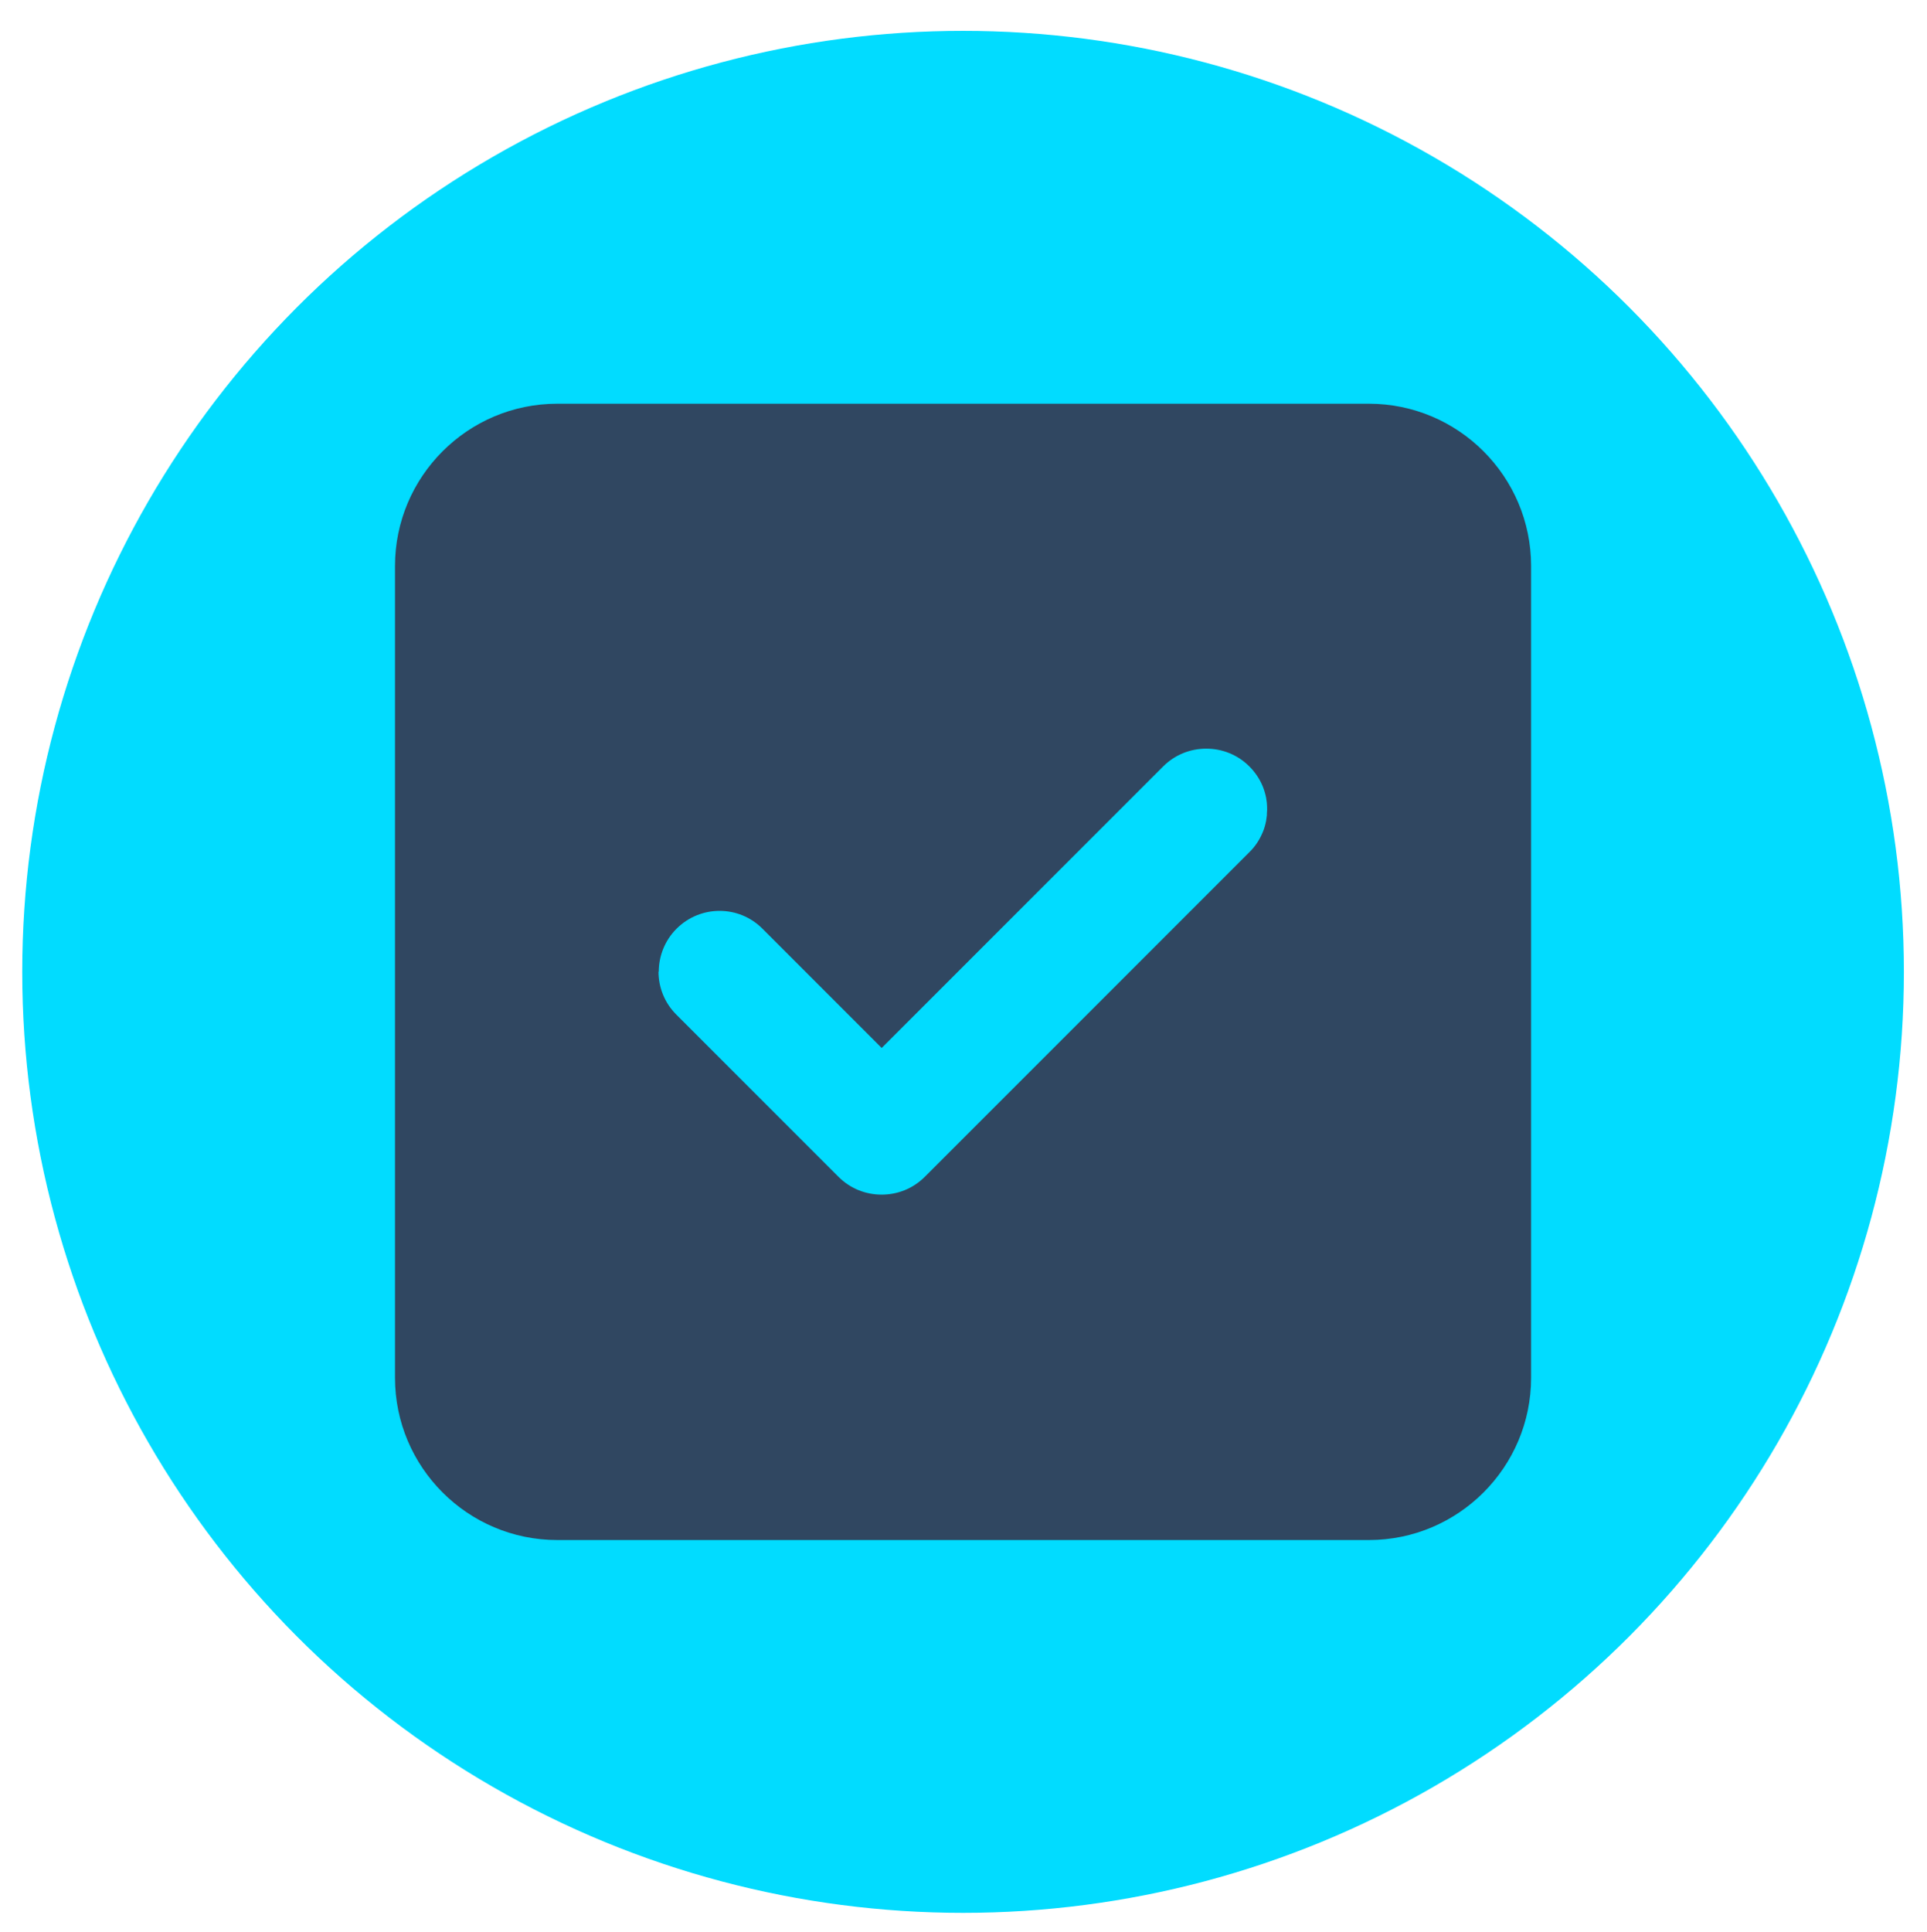 <svg viewBox="0 0 448 449" xmlns="http://www.w3.org/2000/svg"><circle cx="223.9" cy="225.9" fill="#01dcff" r="218.73"/><path d="m91.83 131.57v188.67c0 20.81 16.92 37.73 37.73 37.73h188.67c20.81 0 37.73-16.92 37.73-37.73v-188.67c0-20.81-16.92-37.73-37.73-37.73h-188.67c-20.81 0-37.73 16.92-37.73 37.73zm61.32 94.33c0-3.6 1.36-7.25 4.13-10.02 5.54-5.54 14.5-5.54 19.99 0l27.71 27.71c21.81-21.81 43.63-43.63 65.44-65.44 2.77-2.77 6.37-4.13 10.02-4.13s7.25 1.36 10.02 4.13c1.36 1.36 2.42 2.95 3.12 4.66.35.88.59 1.71.77 2.59.12.65.18 1.3.18 1.3q.06.71.06 1.47c-.06.88-.06 1.12-.06 1.36-.06.41-.12.88-.18 1.3-.18.88-.41 1.77-.77 2.59-.71 1.71-1.71 3.3-3.12 4.66-25.18 25.18-50.29 50.29-75.47 75.47-2.77 2.77-6.37 4.13-10.02 4.13s-7.25-1.36-10.02-4.13c-12.56-12.56-25.18-25.18-37.73-37.73-2.77-2.77-4.13-6.37-4.13-10.02l.06.12z" fill="#304761"/></svg>